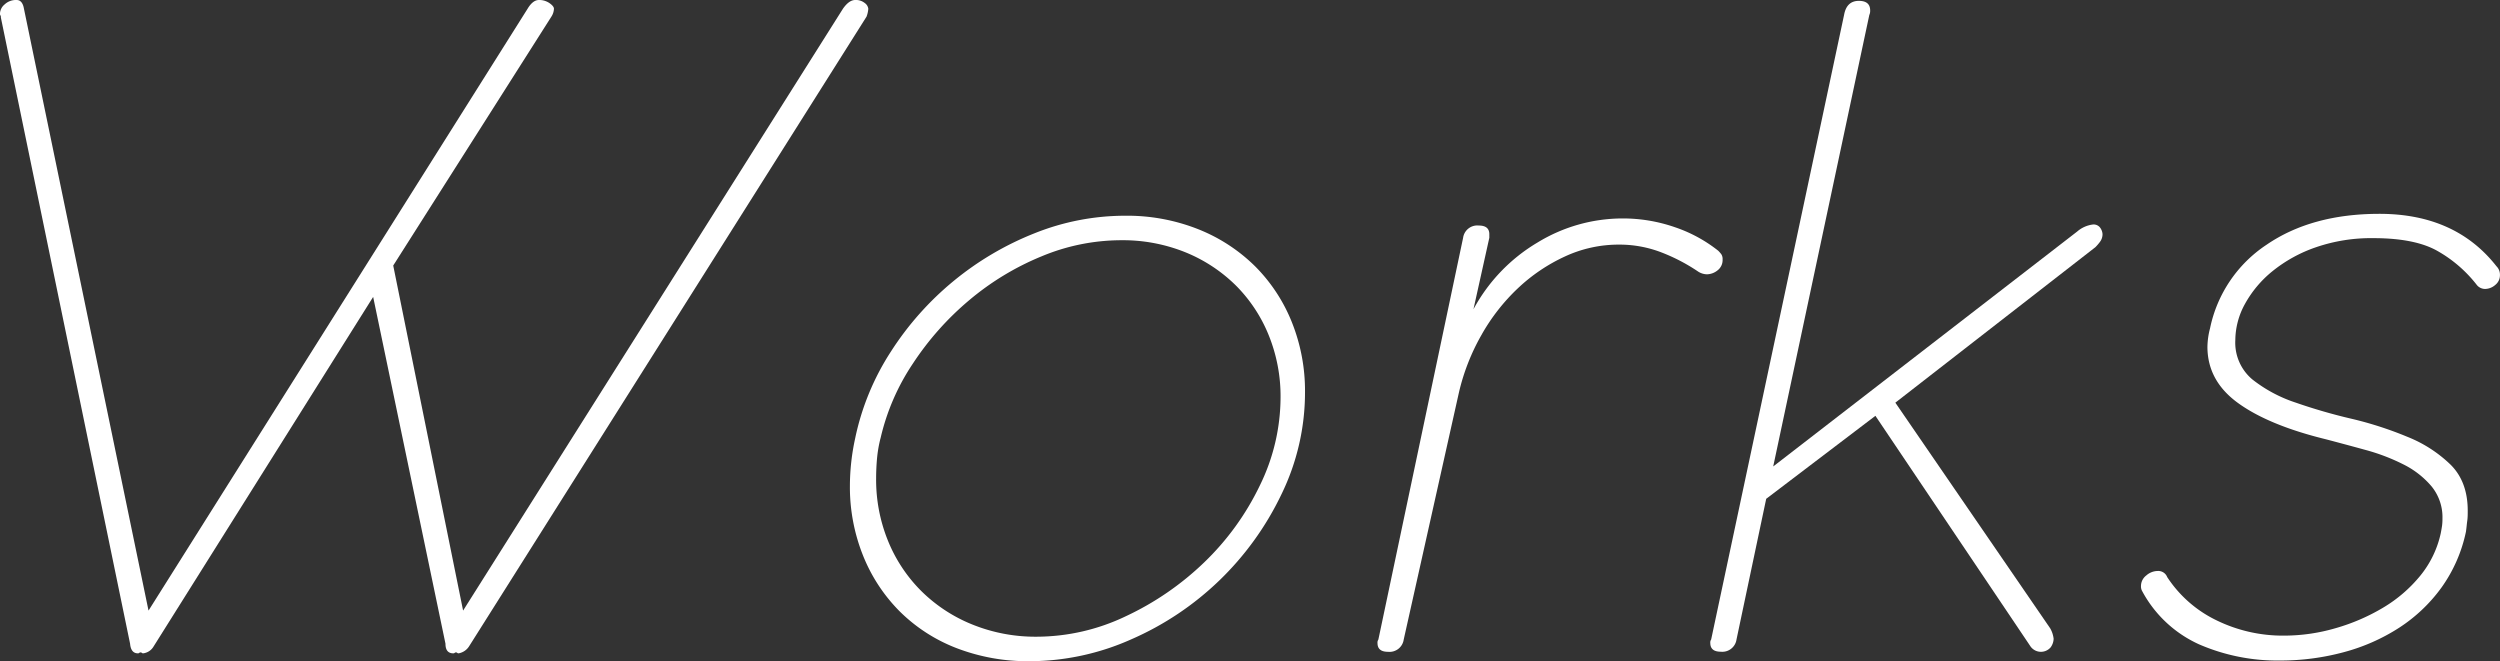 <svg xmlns="http://www.w3.org/2000/svg" viewBox="0 0 553.12 146.3"><rect x="0" y="0" width="553.12" height="146.3" fill="#333333" stroke="none"/><defs><style>.cls-1{fill:#fff;}</style></defs><title>page_title</title><g id="レイヤー_2" data-name="レイヤー 2"><g id="レイヤー_2-2" data-name="レイヤー 2"><path class="cls-1" d="M116.73,1.93Q117.89,0,119.24,0a4,4,0,0,1,2.32.68c.64.45,1,.87,1,1.26A3.46,3.46,0,0,1,122,3.67L87,58.75l15.46,76.34L186.5,1.93Q187.85,0,189.21,0a3.13,3.13,0,0,1,2.13.68,1.83,1.83,0,0,1,.77,1.26,6.17,6.17,0,0,1-.39,1.74L103.78,143a3.44,3.44,0,0,1-2.32,1.55.4.4,0,0,1-.29-.1.39.39,0,0,0-.29-.1.38.38,0,0,0-.29.1.4.4,0,0,1-.29.1q-1.74,0-1.74-2.13l-16-76.73L34,143a3.11,3.11,0,0,1-2.32,1.55.4.4,0,0,1-.29-.1.39.39,0,0,0-.29-.1.38.38,0,0,0-.29.1.4.4,0,0,1-.29.1q-1.55,0-1.74-2.13L.19,3.87a.78.78,0,0,0-.1-.48C0,3.32,0,3.16,0,2.9A2.78,2.78,0,0,1,1,1,3.66,3.66,0,0,1,3.67,0Q4.83,0,5.22,1.55L32.86,135.09Z"/><path class="cls-1" d="M189.2,97a56.3,56.3,0,0,1,7.92-19.23A67.15,67.15,0,0,1,228.92,51.6a53.89,53.89,0,0,1,20-3.87,42.63,42.63,0,0,1,16.23,3,37.66,37.66,0,0,1,12.56,8.21,36.89,36.89,0,0,1,8.12,12.37,40.78,40.78,0,0,1,2.9,15.46,51.44,51.44,0,0,1-5.22,22.61,66.08,66.08,0,0,1-33.24,32.08,55.36,55.36,0,0,1-22.42,4.83,43.86,43.86,0,0,1-16.23-2.9,36.44,36.44,0,0,1-12.56-8.12,36.84,36.84,0,0,1-8.12-12.37,40.76,40.76,0,0,1-2.9-15.46A49.78,49.78,0,0,1,189.2,97Zm5.6,0a29,29,0,0,0-.77,4.54q-.19,2.22-.19,4.35a35.88,35.88,0,0,0,2.61,13.72,33.39,33.39,0,0,0,7.34,11.11,34.13,34.13,0,0,0,11.31,7.44,37.16,37.16,0,0,0,14.3,2.71,45.89,45.89,0,0,0,19.71-4.54,64.07,64.07,0,0,0,17.3-11.89,59,59,0,0,0,12.27-16.91,44.49,44.49,0,0,0,4.64-19.62,35.9,35.9,0,0,0-2.61-13.72,33.11,33.11,0,0,0-7.25-11,34.16,34.16,0,0,0-11.11-7.34A37,37,0,0,0,248,53.15a45.92,45.92,0,0,0-17.59,3.58,60.36,60.36,0,0,0-15.94,9.66A64.65,64.65,0,0,0,202,80.4,49.64,49.64,0,0,0,194.81,97Z"/><path class="cls-1" d="M380.15,55.47a7.79,7.79,0,0,1,.68.77,1.93,1.93,0,0,1,.29,1.16A2.85,2.85,0,0,1,380,59.82a3.86,3.86,0,0,1-2.32.87,3.72,3.72,0,0,1-1.93-.58,40.51,40.51,0,0,0-8.12-4.25,25.77,25.77,0,0,0-9.47-1.74,28.24,28.24,0,0,0-11.89,2.61,38.71,38.71,0,0,0-10.44,7.05,43.56,43.56,0,0,0-8.12,10.44A47.16,47.16,0,0,0,322.75,87l-12.18,54.5a3.17,3.17,0,0,1-3.48,2.71q-2.32,0-2.32-1.93a1.12,1.12,0,0,1,.19-.77l18.75-88.9a3.17,3.17,0,0,1,3.48-2.71q2.32,0,2.32,1.93v.77L326,68.42a38.28,38.28,0,0,1,14.2-14.78,36.15,36.15,0,0,1,18.65-5.31,35.12,35.12,0,0,1,11.69,1.93A31.81,31.81,0,0,1,380.15,55.47Z"/><path class="cls-1" d="M459.58,51.22a6.54,6.54,0,0,1,3.48-1.55,1.79,1.79,0,0,1,1.64.77,2.68,2.68,0,0,1,.48,1.35,2.82,2.82,0,0,1-.58,1.74,11.11,11.11,0,0,1-1,1.16l-44.26,34.4L453.59,139a6,6,0,0,1,.77,2.32,3.36,3.36,0,0,1-.68,1.93,2.83,2.83,0,0,1-4.54-.39L414.93,92l-24.16,18.36-6.57,31.12a3.17,3.17,0,0,1-3.48,2.71q-2.32,0-2.32-1.93a1.12,1.12,0,0,1,.19-.77L408,3.29Q408.56.2,411.26.19q2.51,0,2.51,2.13a2.17,2.17,0,0,1-.19,1L392.32,103.2Z"/><path class="cls-1" d="M473.88,130.65a2.13,2.13,0,0,1-.19-1,2.93,2.93,0,0,1,1.16-2.32,3.85,3.85,0,0,1,2.51-1,2.12,2.12,0,0,1,2.13,1.35,27.1,27.1,0,0,0,10.92,9.57,33.39,33.39,0,0,0,15,3.38,40.67,40.67,0,0,0,11.31-1.64,44.08,44.08,0,0,0,10.53-4.54,31.14,31.14,0,0,0,8.21-7.05,22.35,22.35,0,0,0,4.54-9.37c.13-.64.22-1.19.29-1.64a12,12,0,0,0,.1-1.64,10.8,10.8,0,0,0-2.42-7.15,19.54,19.54,0,0,0-6.18-4.83,44,44,0,0,0-8.31-3.19q-4.54-1.25-9-2.42-12.56-3.09-19.33-8t-6.76-12.47a17,17,0,0,1,.58-4.06,29.22,29.22,0,0,1,12.47-18.46q10-6.86,25-6.86,16.81,0,25.9,11.6a2.63,2.63,0,0,1,.77,1.93,2.75,2.75,0,0,1-1.06,2.22,3.47,3.47,0,0,1-2.22.87,2.37,2.37,0,0,1-1.93-1,29.26,29.26,0,0,0-8.5-7.34q-5-2.9-14.3-2.9a37.53,37.53,0,0,0-12.66,2,31.54,31.54,0,0,0-9.66,5.31,24.55,24.55,0,0,0-6.09,7.25,16.78,16.78,0,0,0-2.13,8,10.61,10.61,0,0,0,3.77,8.7,31.18,31.18,0,0,0,9.57,5.12,121.85,121.85,0,0,0,12.37,3.58,79.78,79.78,0,0,1,12.37,4,29.26,29.26,0,0,1,9.57,6.18q3.77,3.77,3.77,10.15c0,.77,0,1.52-.1,2.22s-.16,1.52-.29,2.42A32.68,32.68,0,0,1,540.17,130a35.16,35.16,0,0,1-9.37,8.89,43,43,0,0,1-12.27,5.41,53.68,53.68,0,0,1-14.11,1.84,43.44,43.44,0,0,1-17.88-3.58A26.84,26.84,0,0,1,473.88,130.65Z"/></g></g></svg>